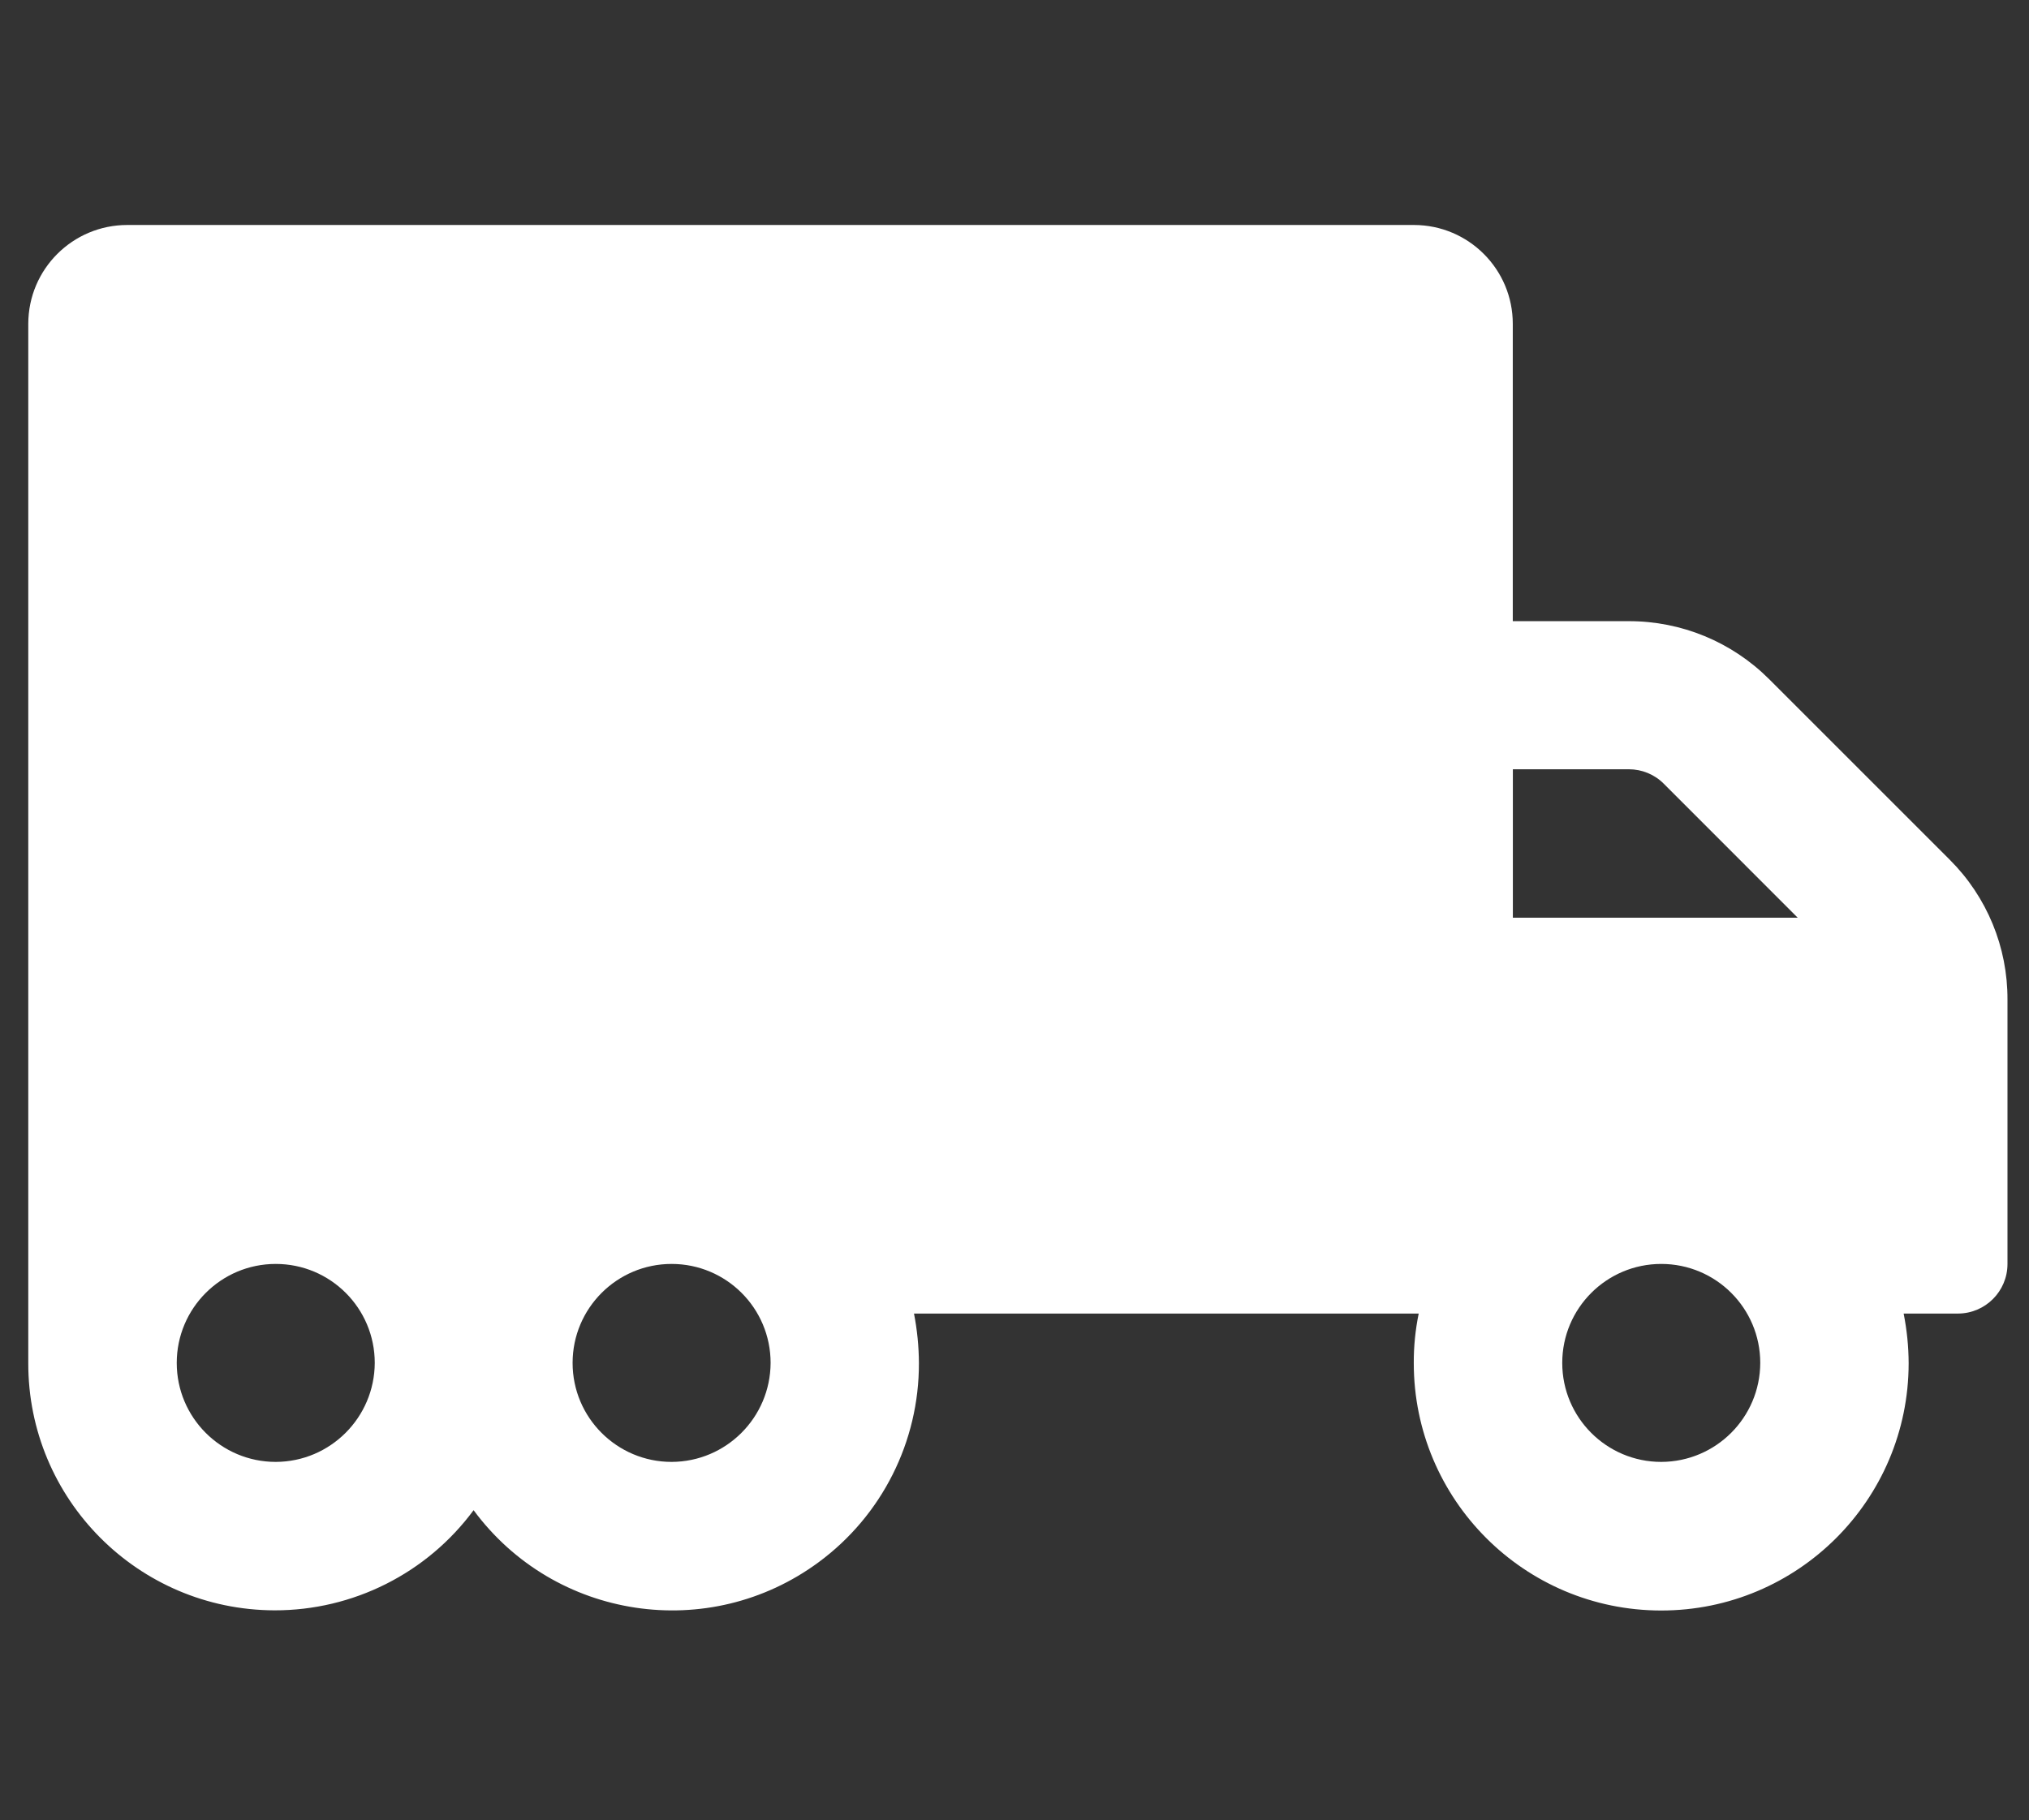 <?xml version="1.0" encoding="utf-8"?>
<!-- Generator: Adobe Illustrator 24.1.2, SVG Export Plug-In . SVG Version: 6.00 Build 0)  -->
<svg version="1.1" id="Layer_1" xmlns="http://www.w3.org/2000/svg" xmlns:xlink="http://www.w3.org/1999/xlink" x="0px" y="0px"
	 viewBox="0 0 243.26 218.28" style="enable-background:new 0 0 243.26 218.28;" xml:space="preserve">
<rect x="0" y="0" width="243.26" height="218.28" fill="#333333" stroke="none"/>
<style type="text/css">
	.st0{display:none;fill:#3E9DD2;}
	.st1{display:none;}
	.st2{display:inline;fill:#FFFFFF;}
	.st3{display:inline;}
	.st4{fill:#FFFFFF;}
	.st5{display:none;fill:#FFFFFF;}
</style>
<rect class="st0" width="243.26" height="218.28"/>
<g id="sensor" transform="translate(0 -70.588)" class="st1">
	<path id="Path_494" class="st2" d="M206.51,96.24c-2.52-2.94-6.94-3.29-9.89-0.77c-2.94,2.52-3.29,6.94-0.77,9.89
		c0.23,0.27,0.49,0.53,0.76,0.76c41.15,41.19,41.15,107.92,0,149.11c-2.9,2.56-3.17,7-0.61,9.9c2.56,2.9,7,3.17,9.9,0.61
		c0.22-0.19,0.42-0.39,0.61-0.61c46.61-46.65,46.61-122.24,0-168.9L206.51,96.24z"/>
	<path id="Path_495" class="st2" d="M185.33,117.43c-2.56-2.9-7-3.17-9.9-0.61c-2.9,2.56-3.17,7-0.61,9.9
		c0.19,0.22,0.39,0.42,0.61,0.61c29.45,29.48,29.45,77.25,0,106.73c-2.56,2.9-2.29,7.33,0.61,9.9c2.65,2.34,6.64,2.34,9.29,0
		C220.25,209.01,220.25,152.38,185.33,117.43L185.33,117.43z"/>
	<path id="Path_496" class="st2" d="M164.11,138.63c-2.56-2.9-7-3.17-9.9-0.61c-2.9,2.56-3.17,7-0.61,9.9
		c0.19,0.22,0.39,0.42,0.61,0.61c17.75,17.77,17.75,46.55,0,64.32c-2.9,2.56-3.17,7-0.61,9.9c2.56,2.9,7,3.17,9.9,0.61
		c0.22-0.19,0.42-0.39,0.61-0.61C187.33,199.51,187.33,161.87,164.11,138.63L164.11,138.63z"/>
	<path id="Path_497" class="st2" d="M16.62,180.69c-0.09-27.98,11.02-54.83,30.86-74.57c2.56-2.9,2.29-7.33-0.61-9.9
		c-2.65-2.34-6.64-2.34-9.29,0c-46.61,46.65-46.61,122.24,0,168.9c2.9,2.56,7.33,2.29,9.9-0.61c2.34-2.65,2.34-6.64,0-9.29
		C27.65,235.5,16.54,208.66,16.62,180.69z"/>
	<path id="Path_498" class="st2" d="M46.58,180.69c-0.05-20.03,7.91-39.24,22.11-53.36c2.56-2.9,2.29-7.33-0.61-9.9
		c-2.65-2.34-6.64-2.34-9.29,0c-34.92,34.94-34.92,91.57,0,126.52c2.9,2.56,7.33,2.29,9.9-0.61c2.34-2.65,2.34-6.64,0-9.29
		C54.49,219.93,46.53,200.71,46.58,180.69z"/>
	<path id="Path_499" class="st2" d="M89.87,138.64c-2.74-2.73-7.16-2.73-9.9,0c-23.22,23.23-23.22,60.88,0,84.11
		c2.9,2.56,7.33,2.29,9.9-0.61c2.34-2.65,2.34-6.64,0-9.29c-17.75-17.77-17.75-46.55,0-64.32C92.59,145.8,92.59,141.37,89.87,138.64
		z"/>
	<path id="Path_500" class="st2" d="M122.04,151.2c-16.28,0-29.48,13.2-29.48,29.48c0,16.28,13.2,29.48,29.48,29.48
		c16.28,0,29.48-13.2,29.48-29.48C151.51,164.41,138.32,151.23,122.04,151.2z M122.04,196.18c-8.56,0-15.49-6.94-15.49-15.49
		c0-8.56,6.94-15.49,15.49-15.49c8.56,0,15.49,6.94,15.49,15.49v0C137.53,189.24,130.6,196.17,122.04,196.18z"/>
</g>
<g id="butcher" transform="matrix(0.035, -0.999, 0.999, 0.035, -1.419, 72.168)" class="st1">
	<g id="Group_458" transform="translate(44.362 10.014)" class="st3">
		<g id="Group_457" transform="translate(0)">
			<path id="Path_507" class="st4" d="M11.67,151.77l-94.41-94.42l-53.46,53.46c14.41,22.77,31.28,43.88,50.3,62.97
				c12.65,12.69,26.46,24.16,41.25,34.28l-6.39,6.39c-14.73-10.19-28.5-21.7-41.15-34.38c-19.1-19-36.05-40.04-50.55-62.74
				l-9.37,9.37c14.41,22.77,31.34,43.85,50.47,62.83c16.89,17.07,35.89,31.91,56.54,44.18l56.76-56.76
				C18.61,169.98,18.62,158.72,11.67,151.77C11.67,151.77,11.67,151.77,11.67,151.77z M-7.21,170.65c-3.48,3.48-9.11,3.48-12.59,0
				c-3.48-3.48-3.48-9.11,0-12.59c3.48-3.48,9.11-3.48,12.59,0c0,0,0,0,0,0C-3.73,161.53-3.73,167.16-7.21,170.65
				C-7.21,170.64-7.21,170.65-7.21,170.65L-7.21,170.65z"/>
		</g>
	</g>
	<g id="Group_460" transform="translate(40.668)" class="st3">
		<g id="Group_459" transform="translate(0)">
			<path id="Path_508" class="st4" d="M-132.55,13.87c-8.65-8.73-22.75-8.79-31.48-0.13s-8.79,22.75-0.13,31.48
				c4.96,5,12,7.36,18.98,6.36l34.69,34.69l25.17-25.17L-132.55,13.87z M-143.56,34.24c-2.61,2.61-6.83,2.6-9.44,0
				c-2.61-2.61-2.6-6.83,0-9.44c2.61-2.6,6.83-2.6,9.44,0C-140.95,27.41-140.95,31.64-143.56,34.24
				C-143.56,34.24-143.56,34.24-143.56,34.24L-143.56,34.24z"/>
		</g>
	</g>
</g>
<path id="Icon_awesome-truck-moving" class="st4" d="M233.77,103.11l-21.69-21.69c-4.46-4.45-10.5-6.94-16.8-6.93h-13.91V38.85
	c0.01-6.55-5.3-11.86-11.84-11.87c-0.01,0-0.01,0-0.02,0H15.26C8.71,26.98,3.4,32.28,3.39,38.83c0,0.01,0,0.01,0,0.02v124.59
	c-0.04,16.34,13.17,29.62,29.51,29.67c9.42,0.02,18.29-4.44,23.88-12.01c9.71,13.15,28.23,15.94,41.38,6.23
	c7.58-5.59,12.04-14.46,12.01-23.88c-0.01-1.99-0.21-3.98-0.59-5.93h60.51c-0.4,1.95-0.6,3.94-0.59,5.93
	c-0.01,16.38,13.26,29.67,29.65,29.68c16.38,0.01,29.67-13.26,29.68-29.65c0-0.01,0-0.02,0-0.03c-0.01-1.99-0.21-3.98-0.6-5.93h6.52
	c3.27-0.01,5.92-2.66,5.93-5.93v-31.7C240.71,113.59,238.22,107.55,233.77,103.11z M33.06,175.31c-6.55,0-11.87-5.31-11.87-11.87
	c0-6.55,5.31-11.87,11.87-11.87s11.87,5.31,11.87,11.87C44.9,169.99,39.6,175.29,33.06,175.31z M80.52,175.31
	c-6.55,0-11.87-5.31-11.87-11.87c0-6.55,5.31-11.87,11.87-11.87s11.87,5.31,11.87,11.87C92.36,169.99,87.06,175.29,80.52,175.31z
	 M181.38,92.25h13.91c1.57,0,3.08,0.62,4.19,1.74l16.05,16.06h-34.15V92.25z M199.17,175.31c-6.55,0-11.87-5.31-11.87-11.87
	c0-6.55,5.31-11.87,11.87-11.87s11.87,5.31,11.87,11.87C211.02,169.99,205.72,175.29,199.17,175.31z"/>
<path id="Icon_awesome-chart-bar" class="st5" d="M157.18,139.33h17.56c3.14-0.21,5.64-2.71,5.85-5.85V72
	c-0.21-3.14-2.71-5.64-5.85-5.85h-17.56c-3.14,0.21-5.64,2.71-5.85,5.85v61.48C151.54,136.62,154.04,139.12,157.18,139.33z
	 M201.09,139.33h17.56c3.14-0.21,5.64-2.71,5.85-5.85V28.09c-0.21-3.14-2.71-5.64-5.85-5.85h-17.56c-3.14,0.21-5.64,2.71-5.85,5.85
	v105.39C195.45,136.62,197.95,139.12,201.09,139.33z M69.35,139.33h17.56c3.14-0.21,5.64-2.71,5.85-5.85v-32.2
	c-0.21-3.14-2.71-5.64-5.85-5.85H69.35c-3.14,0.21-5.64,2.71-5.85,5.85v32.2C63.71,136.62,66.21,139.12,69.35,139.33z
	 M113.26,139.33h17.56c3.14-0.21,5.64-2.71,5.85-5.85V42.72c-0.21-3.14-2.71-5.64-5.85-5.85h-17.56c-3.14,0.21-5.64,2.71-5.85,5.85
	v90.75C107.62,136.62,110.12,139.12,113.26,139.33z M231.83,168.6H34.22V29.55c0-4.04-3.28-7.32-7.32-7.32H12.27
	c-4.04,0-7.32,3.28-7.32,7.32v153.69c0,8.08,6.55,14.64,14.64,14.64h212.24c4.04,0,7.32-3.28,7.32-7.32v-14.64
	C239.15,171.88,235.87,168.6,231.83,168.6z"/>
<g class="st1">
	<path id="Icon_metro-spoon-fork" class="st2" d="M75.19,10.06c-20.71,0-37.5,19.59-37.5,43.75c-0.89,19.02,10.86,36.35,28.85,42.57
		l-6.21,101.2c-0.44,6.43,4.41,12,10.84,12.45c0.3,0.02,0.6,0.03,0.9,0.03h6.24c6.44,0.05,11.71-5.13,11.76-11.58
		c0-0.3-0.01-0.6-0.03-0.9l-6.21-101.2c17.99-6.23,29.73-23.56,28.84-42.57c0-24.16-16.79-43.75-37.5-43.75L75.19,10.06z
		 M201.23,10.06l-10.42,62.5H183l-5.19-62.5h-5.19l-5.19,62.5h-7.88l-10.42-62.5h-5.19v81.25c0,3.45,2.8,6.25,6.25,6.25l0,0h16.27
		l-6.14,100.02c-0.44,6.43,4.41,12,10.84,12.45c0.3,0.02,0.6,0.03,0.9,0.03h6.25c6.44,0.05,11.71-5.13,11.76-11.58
		c0-0.3-0.01-0.6-0.03-0.9l-6.14-100.02h16.27c3.45,0,6.25-2.8,6.25-6.25v0V10.06H201.23z"/>
</g>
<g class="st1">
	<path id="Path_501" class="st2" d="M146.49,82.38c-1.15-0.17-2.31-0.26-3.47-0.26c-6.09-0.02-11.94,2.39-16.24,6.71
		c-6.31,7.22-11.03,15.7-13.83,24.87c-0.53,1.68-0.96,3.29-1.3,4.85l0.31-0.45c6.03-8.53,12.71-16.59,19.98-24.11
		C136.3,89.54,141.19,85.64,146.49,82.38z"/>
	<path id="Path_502" class="st2" d="M157.91,90.22c-6.63,2.8-12.59,6.99-17.46,12.3c-6,6.21-11.57,12.82-16.68,19.79
		c-1.89,2.58-3.43,4.81-4.68,6.71c1.92-1.24,4.15-2.79,6.71-4.68c6.97-5.1,13.58-10.68,19.79-16.68
		C150.88,102.78,155.09,96.84,157.91,90.22z"/>
	<path id="Path_503" class="st2" d="M104.65,143.47L104.65,143.47c-0.86-0.87-1.64-1.82-2.31-2.84L79,163.96
		c-1.42,1.42-1.42,3.73,0,5.16c1.42,1.42,3.73,1.42,5.16,0l23.33-23.33c-0.92-0.61-1.78-1.3-2.57-2.06L104.65,143.47z"/>
	<path id="Path_504" class="st2" d="M198.79,19.49h0.42c3.32,0.1,6.09-2.51,6.19-5.83c0.1-3.32-2.51-6.09-5.83-6.19
		c-0.12,0-0.24,0-0.37,0H60.78c-12.2,0.02-22.09,9.91-22.1,22.11v160.96c0.02,12.2,9.9,22.09,22.1,22.1h122.34
		c12.2-0.01,22.09-9.9,22.11-22.1V61.77c0-5.84-2.31-11.44-6.44-15.58L198.79,19.49z M167.79,129.82
		c-12.8,11.56-29.1,18.48-46.31,19.66h-0.67l-28.17,28.15c-6.12,6.12-16.04,6.12-22.16,0c-6.12-6.12-6.12-16.04,0-22.16l28.17-28.17
		c0.02-5.84,0.97-11.65,2.83-17.19c3.35-11.03,9.09-21.19,16.8-29.76c13.66-13.67,35.82-13.67,49.48-0.01
		C181.44,94,181.45,116.16,167.79,129.82z M186.79,39.97c-1.21-0.2-2.43-0.31-3.65-0.31H60.78c-5.57,0-10.09-4.52-10.09-10.09
		s4.52-10.09,10.09-10.09h126V39.97z"/>
	<path id="Path_505" class="st2" d="M154.11,116.16c-6.85,6.64-14.16,12.78-21.88,18.39c-0.93,0.67-1.81,1.3-2.66,1.9
		c10.98-2.55,21.18-7.74,29.7-15.13c5.17-5.16,7.56-12.48,6.45-19.7C162.45,106.92,158.55,111.8,154.11,116.16z"/>
</g>
<g class="st1">
	<path id="Icon_awesome-clipboard-list" class="st2" d="M181.21,29.17h-32.87c0-14.52-11.77-26.3-26.3-26.3s-26.3,11.77-26.3,26.3
		H62.88c-10.89,0-19.72,8.83-19.72,19.72v144.62c0,10.89,8.83,19.72,19.72,19.72h118.33c10.89,0,19.72-8.83,19.72-19.72V48.89
		C200.93,38,192.1,29.17,181.21,29.17z M82.6,177.08c-5.45,0-9.86-4.42-9.86-9.86s4.42-9.86,9.86-9.86s9.86,4.42,9.86,9.86
		c0,0,0,0,0,0.01c0.01,5.43-4.38,9.84-9.81,9.86C82.64,177.08,82.62,177.08,82.6,177.08z M82.6,137.64c-5.45,0-9.86-4.42-9.86-9.86
		s4.42-9.86,9.86-9.86s9.86,4.42,9.86,9.86c0,0,0,0,0,0.01c0.01,5.43-4.38,9.84-9.81,9.86C82.64,137.64,82.62,137.64,82.6,137.64z
		 M82.6,98.2c-5.45,0-9.86-4.42-9.86-9.86s4.42-9.86,9.86-9.86s9.86,4.42,9.86,9.86c0,0,0,0,0,0.01c0.01,5.43-4.38,9.84-9.81,9.86
		C82.64,98.2,82.62,98.2,82.6,98.2z M122.05,19.31c5.45,0,9.87,4.41,9.87,9.86c0,5.45-4.41,9.87-9.86,9.87
		c-5.45,0-9.87-4.41-9.87-9.86c0,0,0-0.01,0-0.01c-0.01-5.43,4.38-9.84,9.81-9.86C122.02,19.31,122.03,19.31,122.05,19.31z
		 M174.64,170.51c0,1.81-1.47,3.28-3.28,3.29h-59.16c-1.81-0.01-3.28-1.47-3.28-3.28v-6.58c0-1.81,1.47-3.28,3.28-3.29h59.16
		c1.82,0,3.29,1.47,3.29,3.29L174.64,170.51z M174.64,131.07c0,1.81-1.47,3.28-3.28,3.29h-59.16c-1.81-0.01-3.28-1.47-3.28-3.28
		v-6.58c0.01-1.81,1.48-3.28,3.29-3.28h59.16c1.82,0,3.29,1.47,3.29,3.29L174.64,131.07z M174.64,91.62c0,1.81-1.47,3.28-3.28,3.29
		h-59.16c-1.81-0.01-3.28-1.47-3.28-3.28v-6.58c0.01-1.81,1.48-3.28,3.29-3.28h59.16c1.82,0,3.29,1.47,3.29,3.29L174.64,91.62z"/>
</g>
<path id="Icon_material-credit-card" class="st5" d="M26.45,205.66h191.2c13.1,0.04,23.75-10.55,23.78-23.65c0-0.08,0-0.17,0-0.25
	l0.12-143.4c0.04-13.16-10.59-23.86-23.74-23.9c-0.05,0-0.11,0-0.16,0H26.45C13.29,14.41,2.59,25.04,2.54,38.19
	c0,0.05,0,0.11,0,0.16v143.4c-0.04,13.16,10.59,23.86,23.74,23.9C26.34,205.66,26.39,205.66,26.45,205.66z M26.45,38.35h191.2v71.7
	H26.45V38.35z M26.45,157.86h191.2v23.9H26.45V157.86z"/>
<g class="st1">
	<g class="st3">
		<g>
			<path class="st4" d="M175.94,4.83H36.86c-9.6,0.01-17.37,7.79-17.39,17.39v111.27c0,7.93,5.36,14.85,13.04,16.84l1.74-6.73
				c-4.61-1.19-7.83-5.35-7.83-10.1V22.22c0-5.76,4.67-10.43,10.43-10.43h139.08c5.76,0,10.43,4.67,10.43,10.43v3.48h6.95v-3.48
				C193.32,12.62,185.54,4.84,175.94,4.83z"/>
		</g>
	</g>
	<g class="st3">
		<g>
			<rect x="33.38" y="18.74" class="st4" width="6.95" height="6.95"/>
		</g>
	</g>
	<g class="st3">
		<g>
			<rect x="47.29" y="18.74" class="st4" width="6.95" height="6.95"/>
		</g>
	</g>
	<g class="st3">
		<g>
			<rect x="61.2" y="18.74" class="st4" width="6.95" height="6.95"/>
		</g>
	</g>
	<g class="st3">
		<g>
			<path class="st4" d="M223.6,197.09l-32.98-32.98c1.73-3.09,3.12-6.37,4.13-9.76h5.53v-6.95h-4.03c1.31-8.42,0.3-17.03-2.92-24.92
				V88.28h-6.95v22.14c-2.06-2.64-4.4-5.06-6.95-7.22V74.37h-6.95v23.97c-2.23-1.29-4.55-2.4-6.95-3.32V60.46h-6.95v32.45
				c-2.29-0.49-4.62-0.82-6.95-0.98V67.42h-6.95v24.52c-2.34,0.16-4.66,0.48-6.95,0.98V81.33h-6.95v13.7
				c-2.4,0.92-4.73,2.03-6.95,3.32V77.85h-6.95v25.35c-2.56,2.16-4.89,4.58-6.95,7.22V84.8h-6.95v37.67
				c-3.22,7.89-4.23,16.5-2.92,24.92H54.24v6.95h47.25c7.63,25.72,34.66,40.39,60.38,32.77c5.07-1.5,9.86-3.82,14.18-6.87
				l32.19,32.19c1.36,1.36,3.56,1.36,4.92,0l10.43-10.43C224.96,200.65,224.96,198.45,223.6,197.09z M148.13,182.16
				c-23.03-0.02-41.7-18.69-41.72-41.72c0-23.04,18.68-41.72,41.72-41.72s41.72,18.68,41.72,41.72S171.17,182.16,148.13,182.16z
				 M210.71,205.06l-29.25-29.25c1.9-1.79,3.64-3.73,5.23-5.8l29.53,29.53L210.71,205.06z"/>
		</g>
	</g>
	<g class="st3">
		<g>
			<path class="st4" d="M148.13,105.67c-19.2,0-34.77,15.57-34.77,34.77s15.57,34.77,34.77,34.77s34.77-15.57,34.77-34.77
				C182.88,121.24,167.32,105.69,148.13,105.67z M148.13,168.25c-9.93-0.01-19.09-5.31-24.05-13.91h48.11
				C167.22,162.94,158.05,168.24,148.13,168.25z M121.22,147.39c-2.8-10.59,0.94-21.83,9.52-28.63v21.68h6.95v-25.77
				c2.23-0.9,4.57-1.51,6.95-1.81v27.58h6.95v-27.58c2.39,0.3,4.72,0.91,6.95,1.81v25.77h6.95v-21.68
				c8.58,6.81,12.31,18.05,9.52,28.63H121.22z"/>
		</g>
	</g>
	<g class="st3">
		<g>
			<path class="st4" d="M196.8,32.65H57.72c-9.6,0.01-17.37,7.79-17.39,17.39V161.3c0.01,9.6,7.79,17.37,17.39,17.39h45.2v-6.95
				h-45.2c-5.76,0-10.43-4.67-10.43-10.43V50.03c0-5.76,4.67-10.43,10.43-10.43H196.8c5.76,0,10.43,4.67,10.43,10.43V161.3
				c0,2.54-0.93,4.99-2.61,6.9l5.22,4.6c2.8-3.17,4.35-7.26,4.35-11.5V50.03C214.18,40.44,206.4,32.66,196.8,32.65z"/>
		</g>
	</g>
	<g class="st3">
		<g>
			<rect x="54.24" y="46.56" class="st4" width="6.95" height="6.95"/>
		</g>
	</g>
	<g class="st3">
		<g>
			<rect x="68.15" y="46.56" class="st4" width="6.95" height="6.95"/>
		</g>
	</g>
	<g class="st3">
		<g>
			<rect x="82.06" y="46.56" class="st4" width="6.95" height="6.95"/>
		</g>
	</g>
	<g class="st3">
		<g>
			<rect x="61.2" y="119.57" class="st4" width="6.95" height="20.86"/>
		</g>
	</g>
	<g class="st3">
		<g>
			<rect x="75.11" y="98.71" class="st4" width="6.95" height="41.72"/>
		</g>
	</g>
	<g class="st3">
		<g>
			<rect x="89.02" y="109.14" class="st4" width="6.95" height="31.29"/>
		</g>
	</g>
</g>
<path id="fingerprint_7_" class="st5" d="M81.49,190.09c3.22,2.55,6.64,4.84,10.23,6.83c5.89-4.66,10.86-10.48,14.61-17.24
	c4.32-7.78,6.73-16.26,7.17-24.9c-4.42-3.67-8.53-7.64-12.33-11.9C104.81,161.39,96.68,179.96,81.49,190.09z M65.52,172.69
	c2.17,3.29,4.59,6.38,7.22,9.25c13.73-7.63,20.94-23.99,16.44-39.72L76.5,97.93c-6.12-21.37,6.29-43.73,27.66-49.85
	c21.37-6.12,43.73,6.29,49.85,27.66c5.25,18.32,24.42,28.95,42.73,23.71l-3.17-11.07c-12.21,3.5-24.99-3.6-28.49-15.8
	c-7.87-27.47-36.62-43.43-64.1-35.56c-27.48,7.87-43.43,36.62-35.56,64.1l12.68,44.29C81.28,156.48,75.72,168.04,65.52,172.69z
	 M103.3,202.12c4.17,1.47,8.47,2.57,12.87,3.28c3.91-4.41,7.37-9.27,10.3-14.55c1.93-3.49,3.61-7.11,5.01-10.83
	c12.9,6.34,26.58,10.37,40.55,12.05c4.33-3.15,8.27-6.73,11.78-10.67c-18.19-0.51-36.11-5.37-52.47-14.44l-6.79-3.8l-1.97,7.06
	c-1.45,5.21-3.53,10.27-6.18,15.04C112.88,191.62,108.45,197.28,103.3,202.12z M43.28,107.44l12.79,44.66
	c1.04,3.63,2.33,7.11,3.85,10.45c5.62-2.05,8.79-8.15,7.12-13.99l-12.68-44.29c-9.62-33.58,9.88-68.72,43.46-78.34
	c33.58-9.62,68.72,9.88,78.34,43.46c1.75,6.11,8.14,9.65,14.25,7.9l-3.17-11.08c-11.36-39.69-52.9-62.73-92.58-51.36
	C54.96,26.22,31.92,67.75,43.28,107.44z M87.57,94.76c7.63,26.64,25.16,48.7,49.35,62.13c17.17,9.53,36.25,13.89,55.4,12.91
	c2.29-3.84,4.23-7.88,5.81-12.08c-44.09,5.28-86.88-22.1-99.49-66.13c-2.62-9.16,2.69-18.74,11.85-21.37
	c9.16-2.62,18.74,2.7,21.37,11.85c4.24,14.8,13.98,27.06,27.42,34.51c13.2,7.33,28.44,9.16,43,5.21c-0.48-3.64-1.22-7.29-2.27-10.92
	l-0.11-0.37c-24.42,6.99-49.98-7.19-56.98-31.61c-4.37-15.27-20.34-24.13-35.61-19.76C92.06,63.52,83.2,79.49,87.57,94.76z
	 M130.2,206.33c6.11-0.17,12.3-1.11,18.45-2.87c2.52-0.72,4.98-1.57,7.37-2.53c-6.37-1.48-12.64-3.42-18.76-5.8
	c-0.23,0.44-0.47,0.88-0.71,1.31C134.64,199.87,132.51,203.18,130.2,206.33z M109.71,88.41c5.93,20.72,19.57,37.88,38.39,48.33
	c16.45,9.13,35.17,12.18,53.46,8.83c0.76-3.94,1.21-7.97,1.32-12.04c-35.59,8.3-71.92-12.77-82.09-48.29
	c-0.88-3.06-4.06-4.82-7.12-3.95C110.61,82.17,108.84,85.35,109.71,88.41z"/>
</svg>
